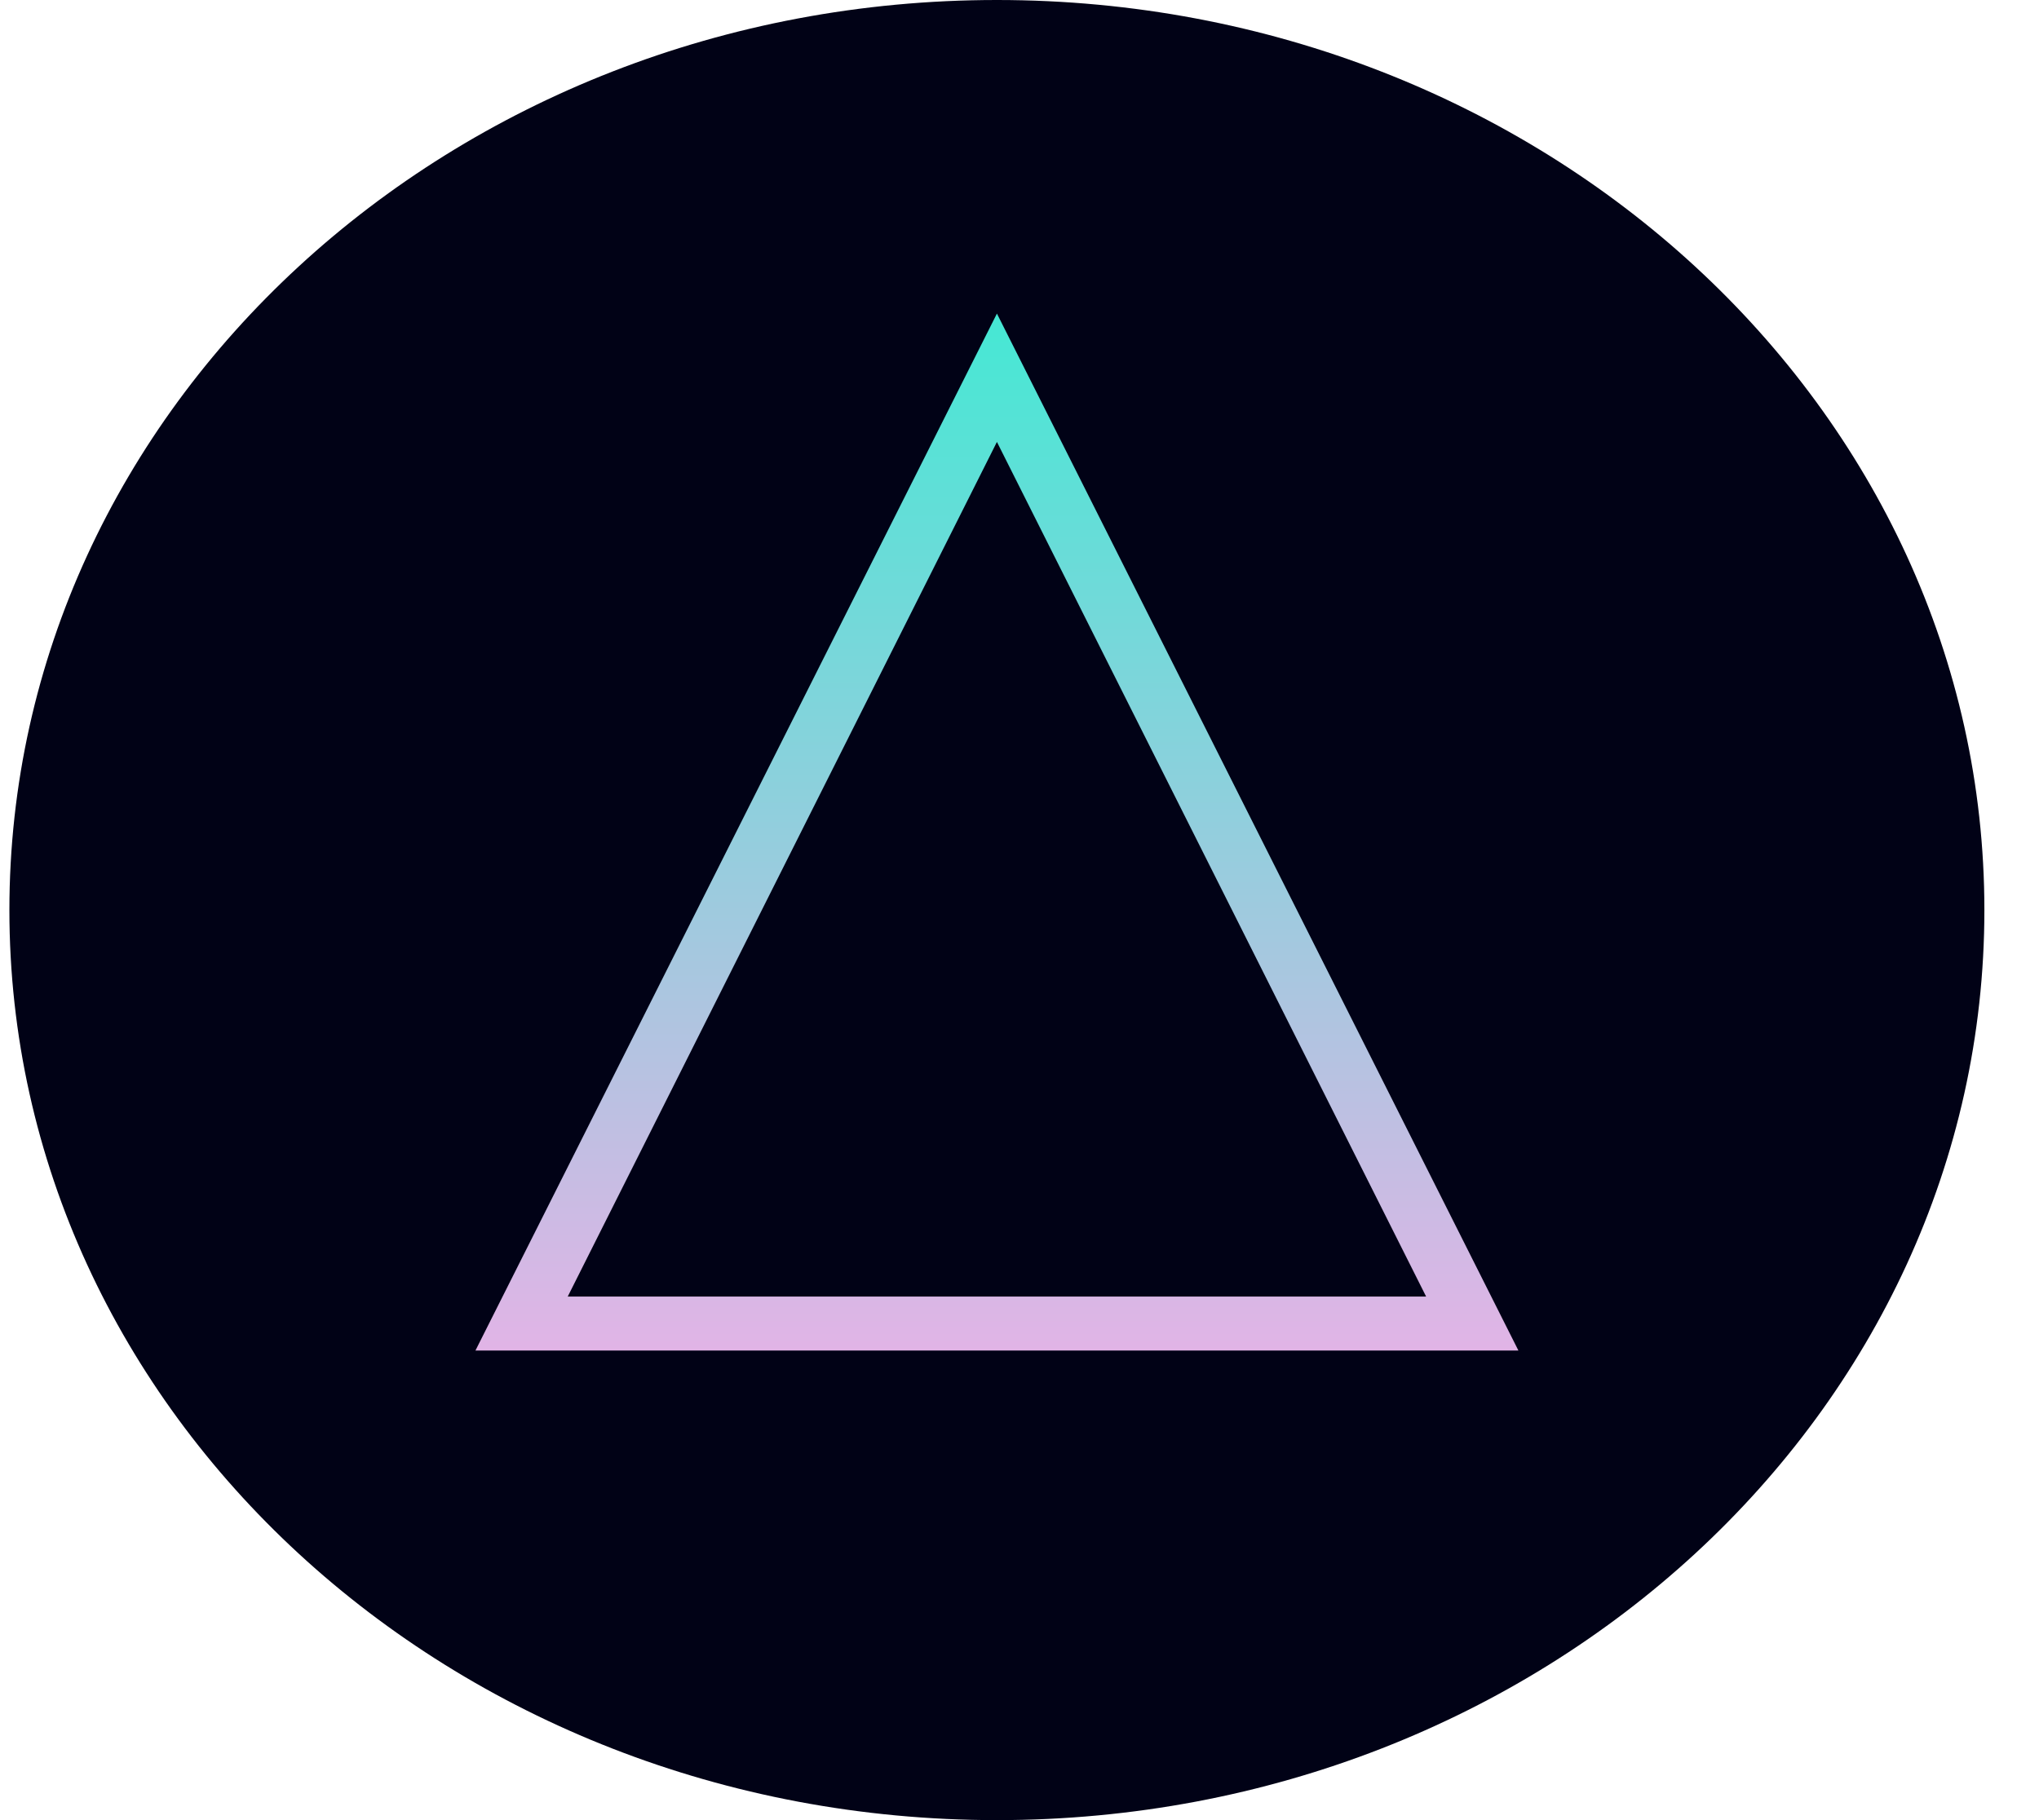 <svg width="28" height="25" viewBox="0 0 28 25" fill="none" xmlns="http://www.w3.org/2000/svg">
<path d="M27.25 12.5C27.25 19.404 21.179 25 13.69 25C6.201 25 0.129 19.404 0.129 12.5C0.129 5.596 6.201 0 13.69 0C21.179 0 27.25 5.596 27.25 12.5Z" fill="#010216"/>
<path d="M20.851 18.55H6.529L13.69 4.307L20.851 18.55ZM7.796 17.809H19.584L13.69 6.07L7.796 17.809Z" fill="url(#paint0_linear_209_165)"/>
<defs>
<linearGradient id="paint0_linear_209_165" x1="13.69" y1="4.307" x2="13.69" y2="18.55" gradientUnits="userSpaceOnUse">
<stop stop-color="#45E8D4"/>
<stop offset="1" stop-color="#E1B4E6"/>
</linearGradient>
</defs>
</svg>
